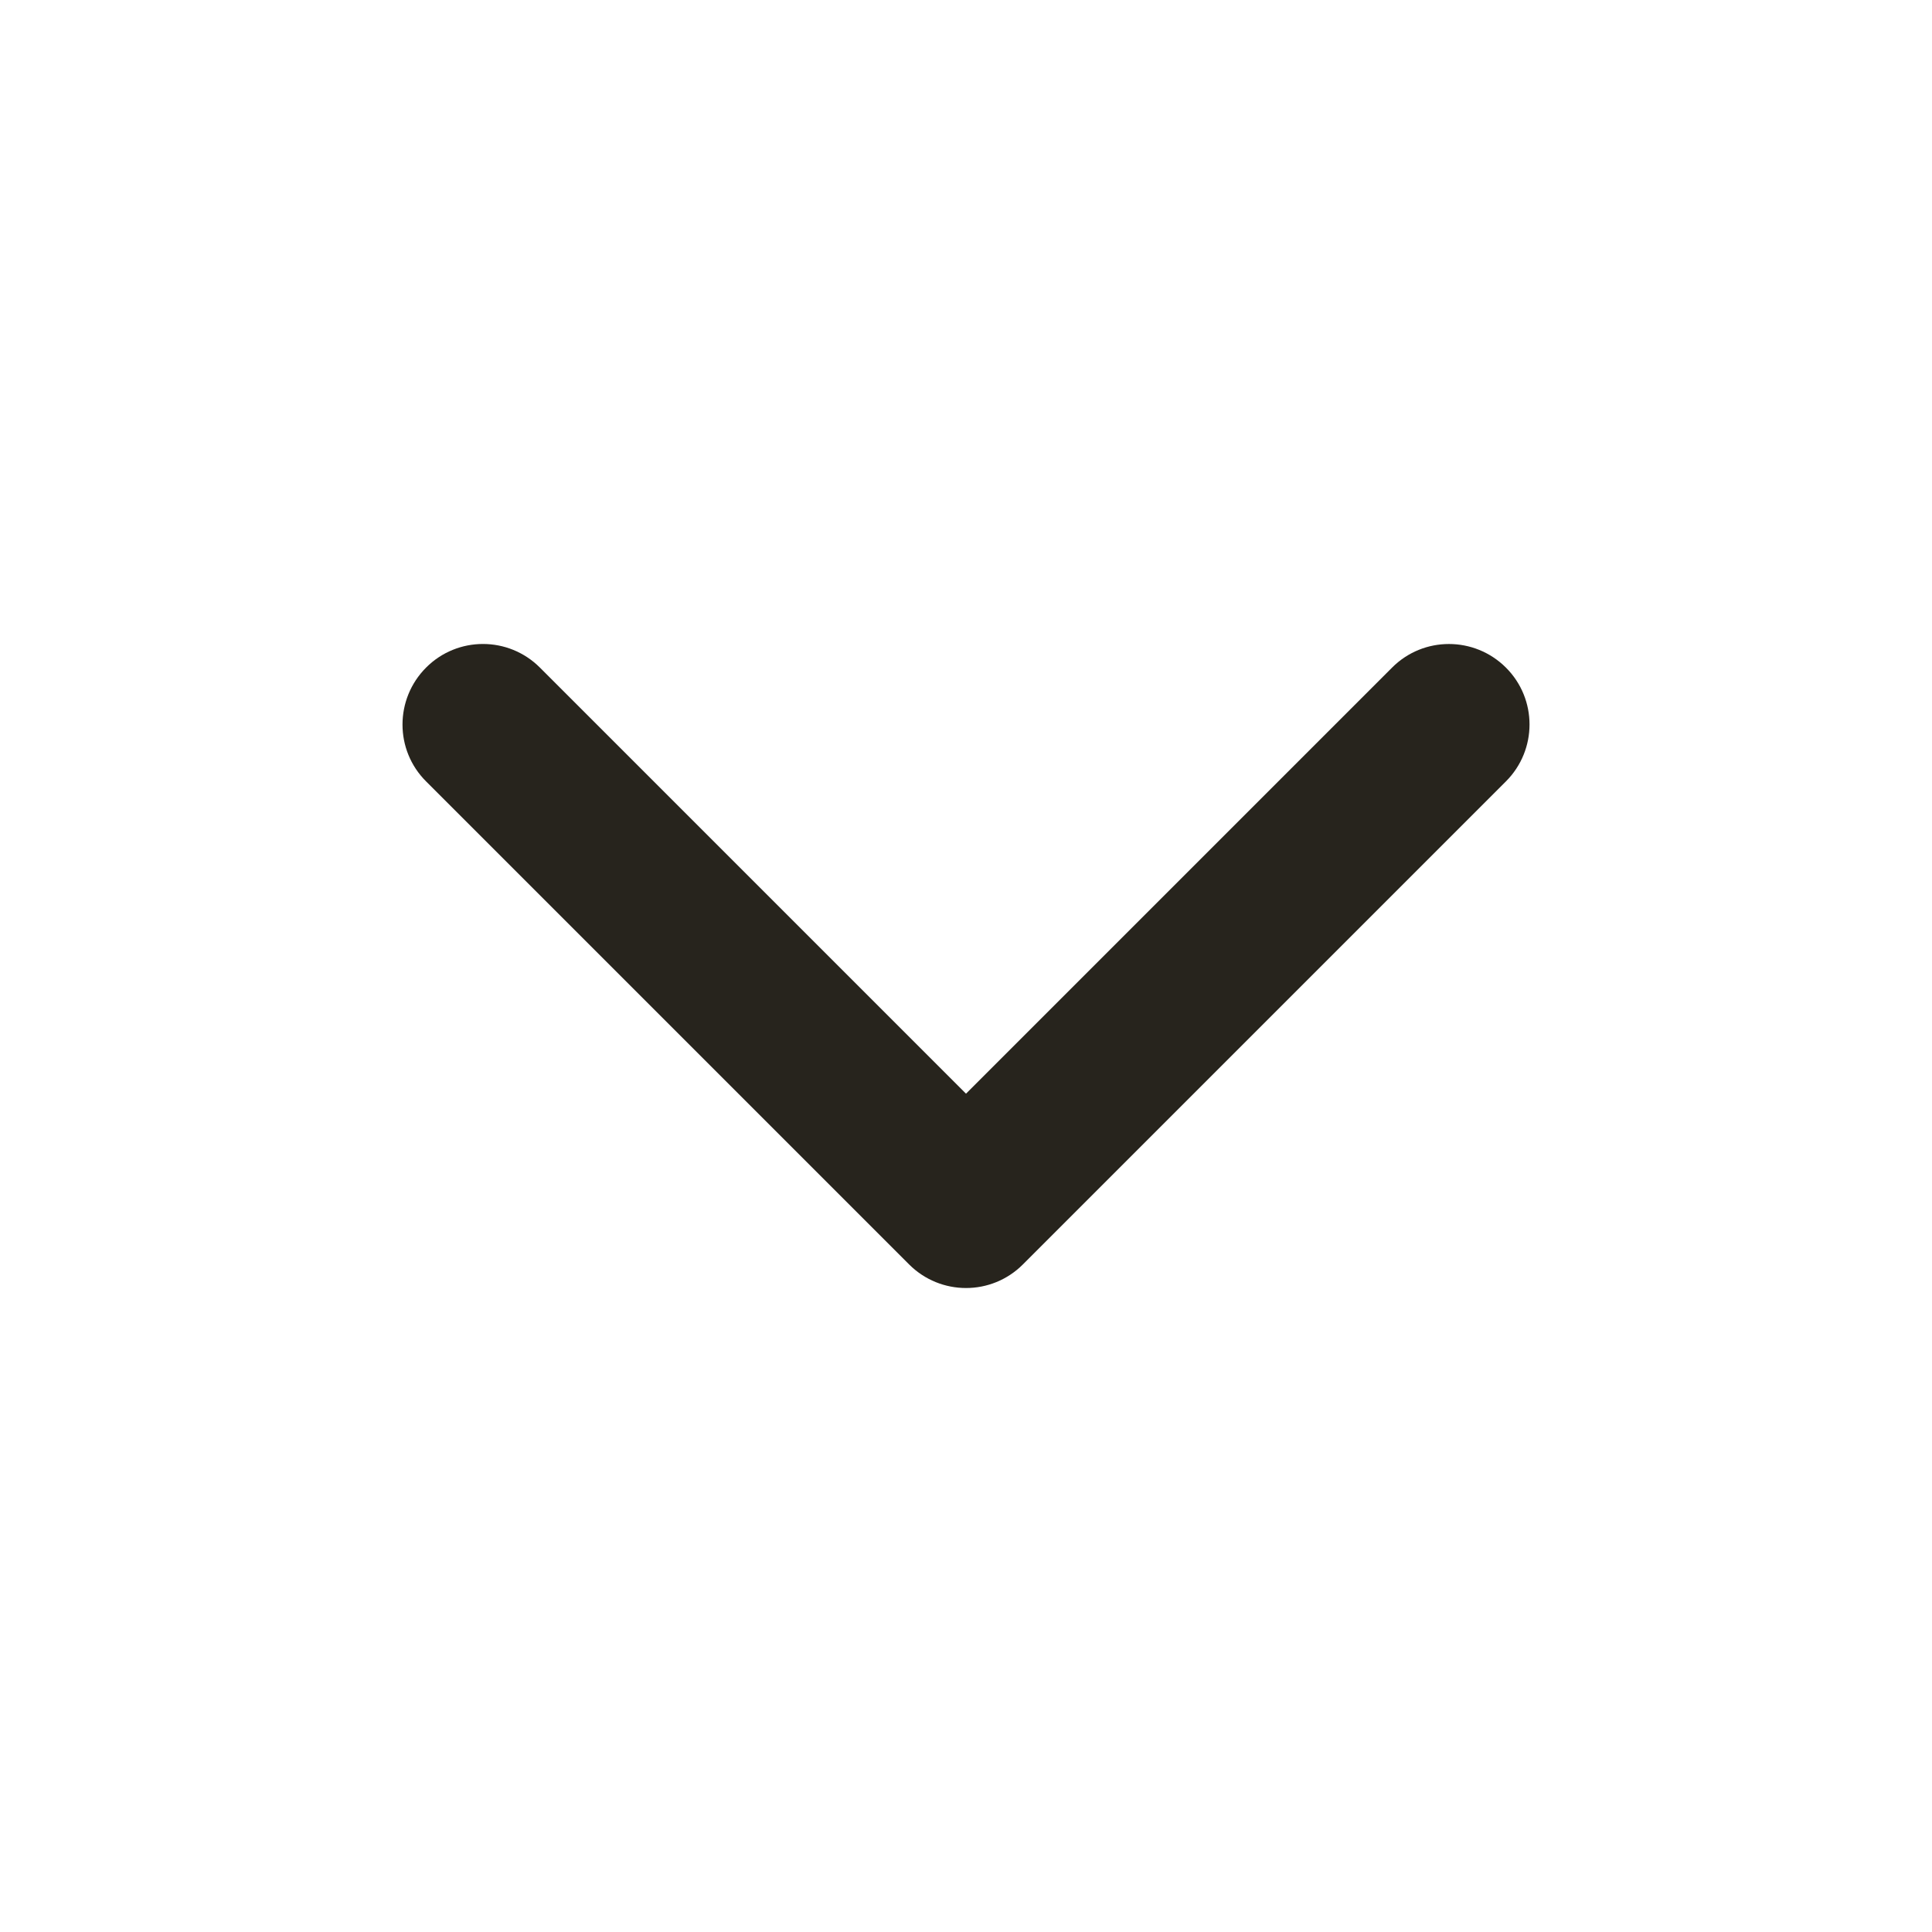<?xml version="1.0" encoding="UTF-8"?>
<svg xmlns:xlink="http://www.w3.org/1999/xlink" xmlns="http://www.w3.org/2000/svg" aria-hidden="true" class="kadence-svg-icon kadence-arrow-down-svg" fill="currentColor" version="1.1" width="24" height="24" viewBox="0 0 24 24">
  <title>Expand</title>
  <path d="M5.293 9.707l6 6c0.391 0.391 1.024 0.391 1.414 0l6-6c0.391-0.391 0.391-1.024 0-1.414s-1.024-0.391-1.414 0l-5.293 5.293-5.293-5.293c-0.391-0.391-1.024-0.391-1.414 0s-0.391 1.024 0 1.414z" fill="#27241D"></path>
</svg>
